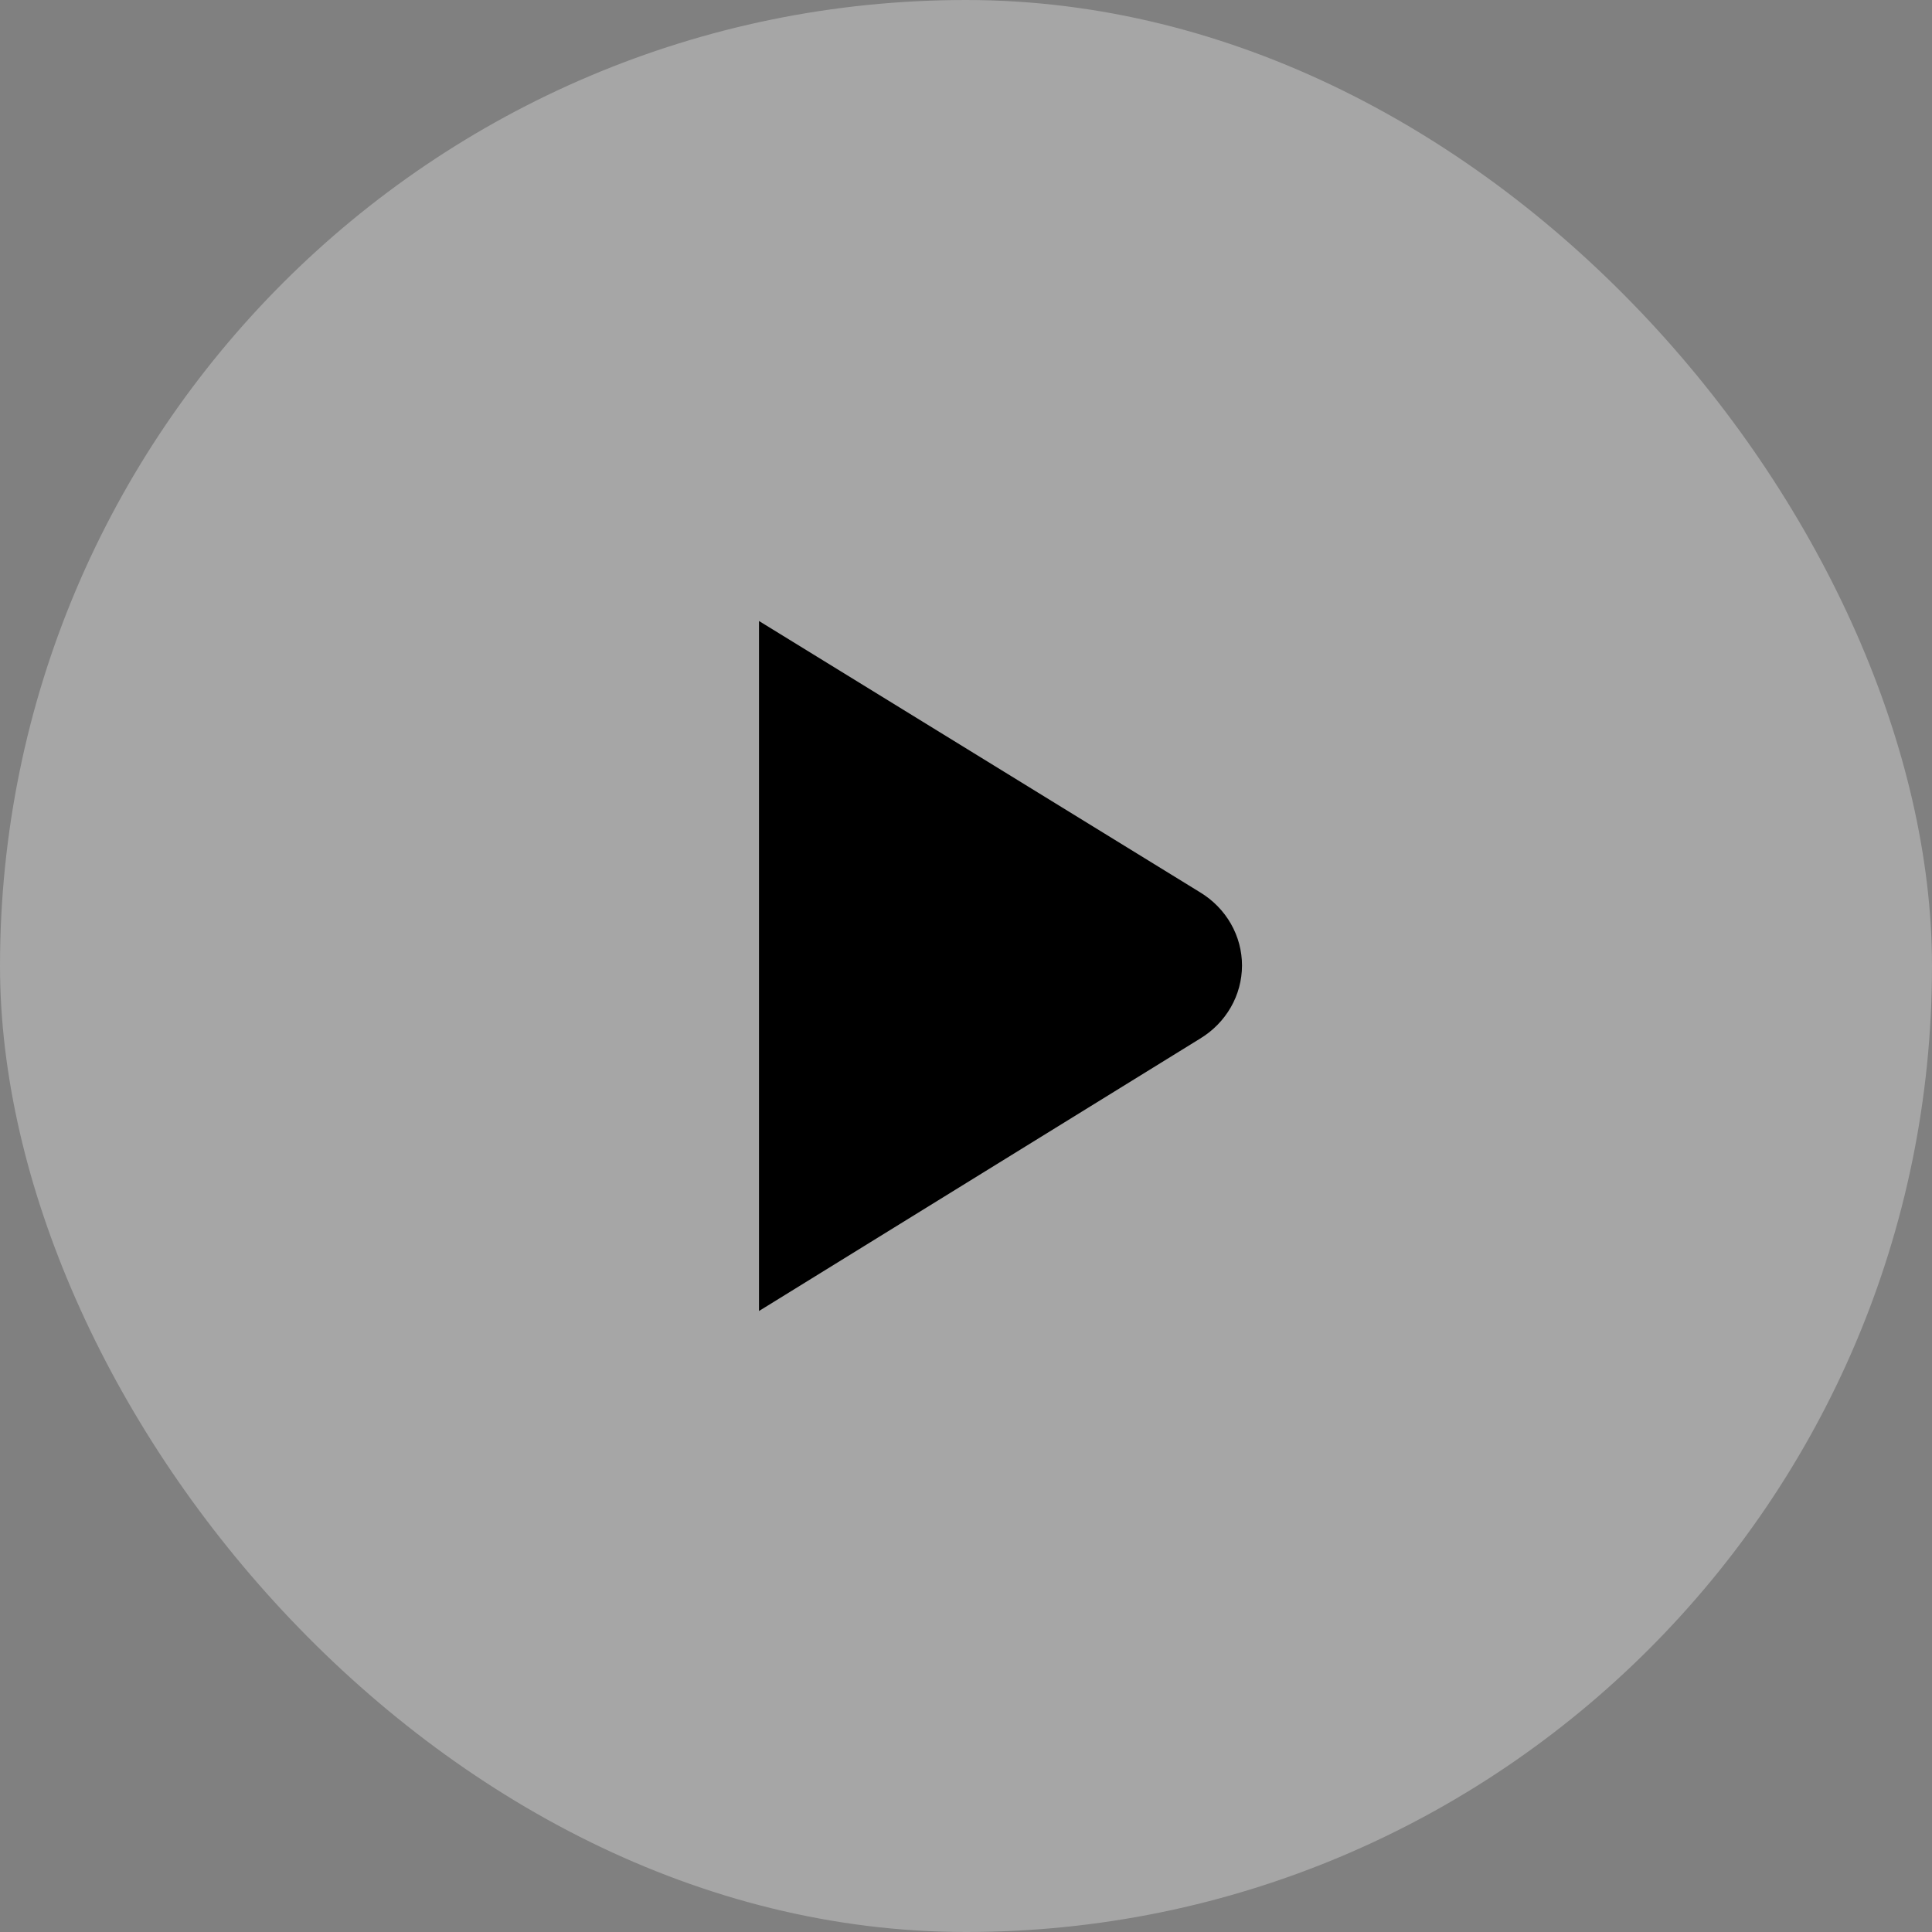 <svg width="56" height="56" viewBox="0 0 56 56" fill="none" xmlns="http://www.w3.org/2000/svg">
<rect x="0" y="0" width="56" height="56" fill="#808080" stroke="none"/>
<rect width="56" height="56" rx="28" fill="white" fill-opacity="0.3"/>
<path d="M34.788 25.866L22 18V38L34.783 30.106C35.155 29.881 35.462 29.569 35.675 29.198C35.888 28.828 35.999 28.411 36 27.988C36.001 27.564 35.89 27.147 35.678 26.776C35.466 26.405 35.16 26.092 34.788 25.866Z" fill="black"/>
</svg>
